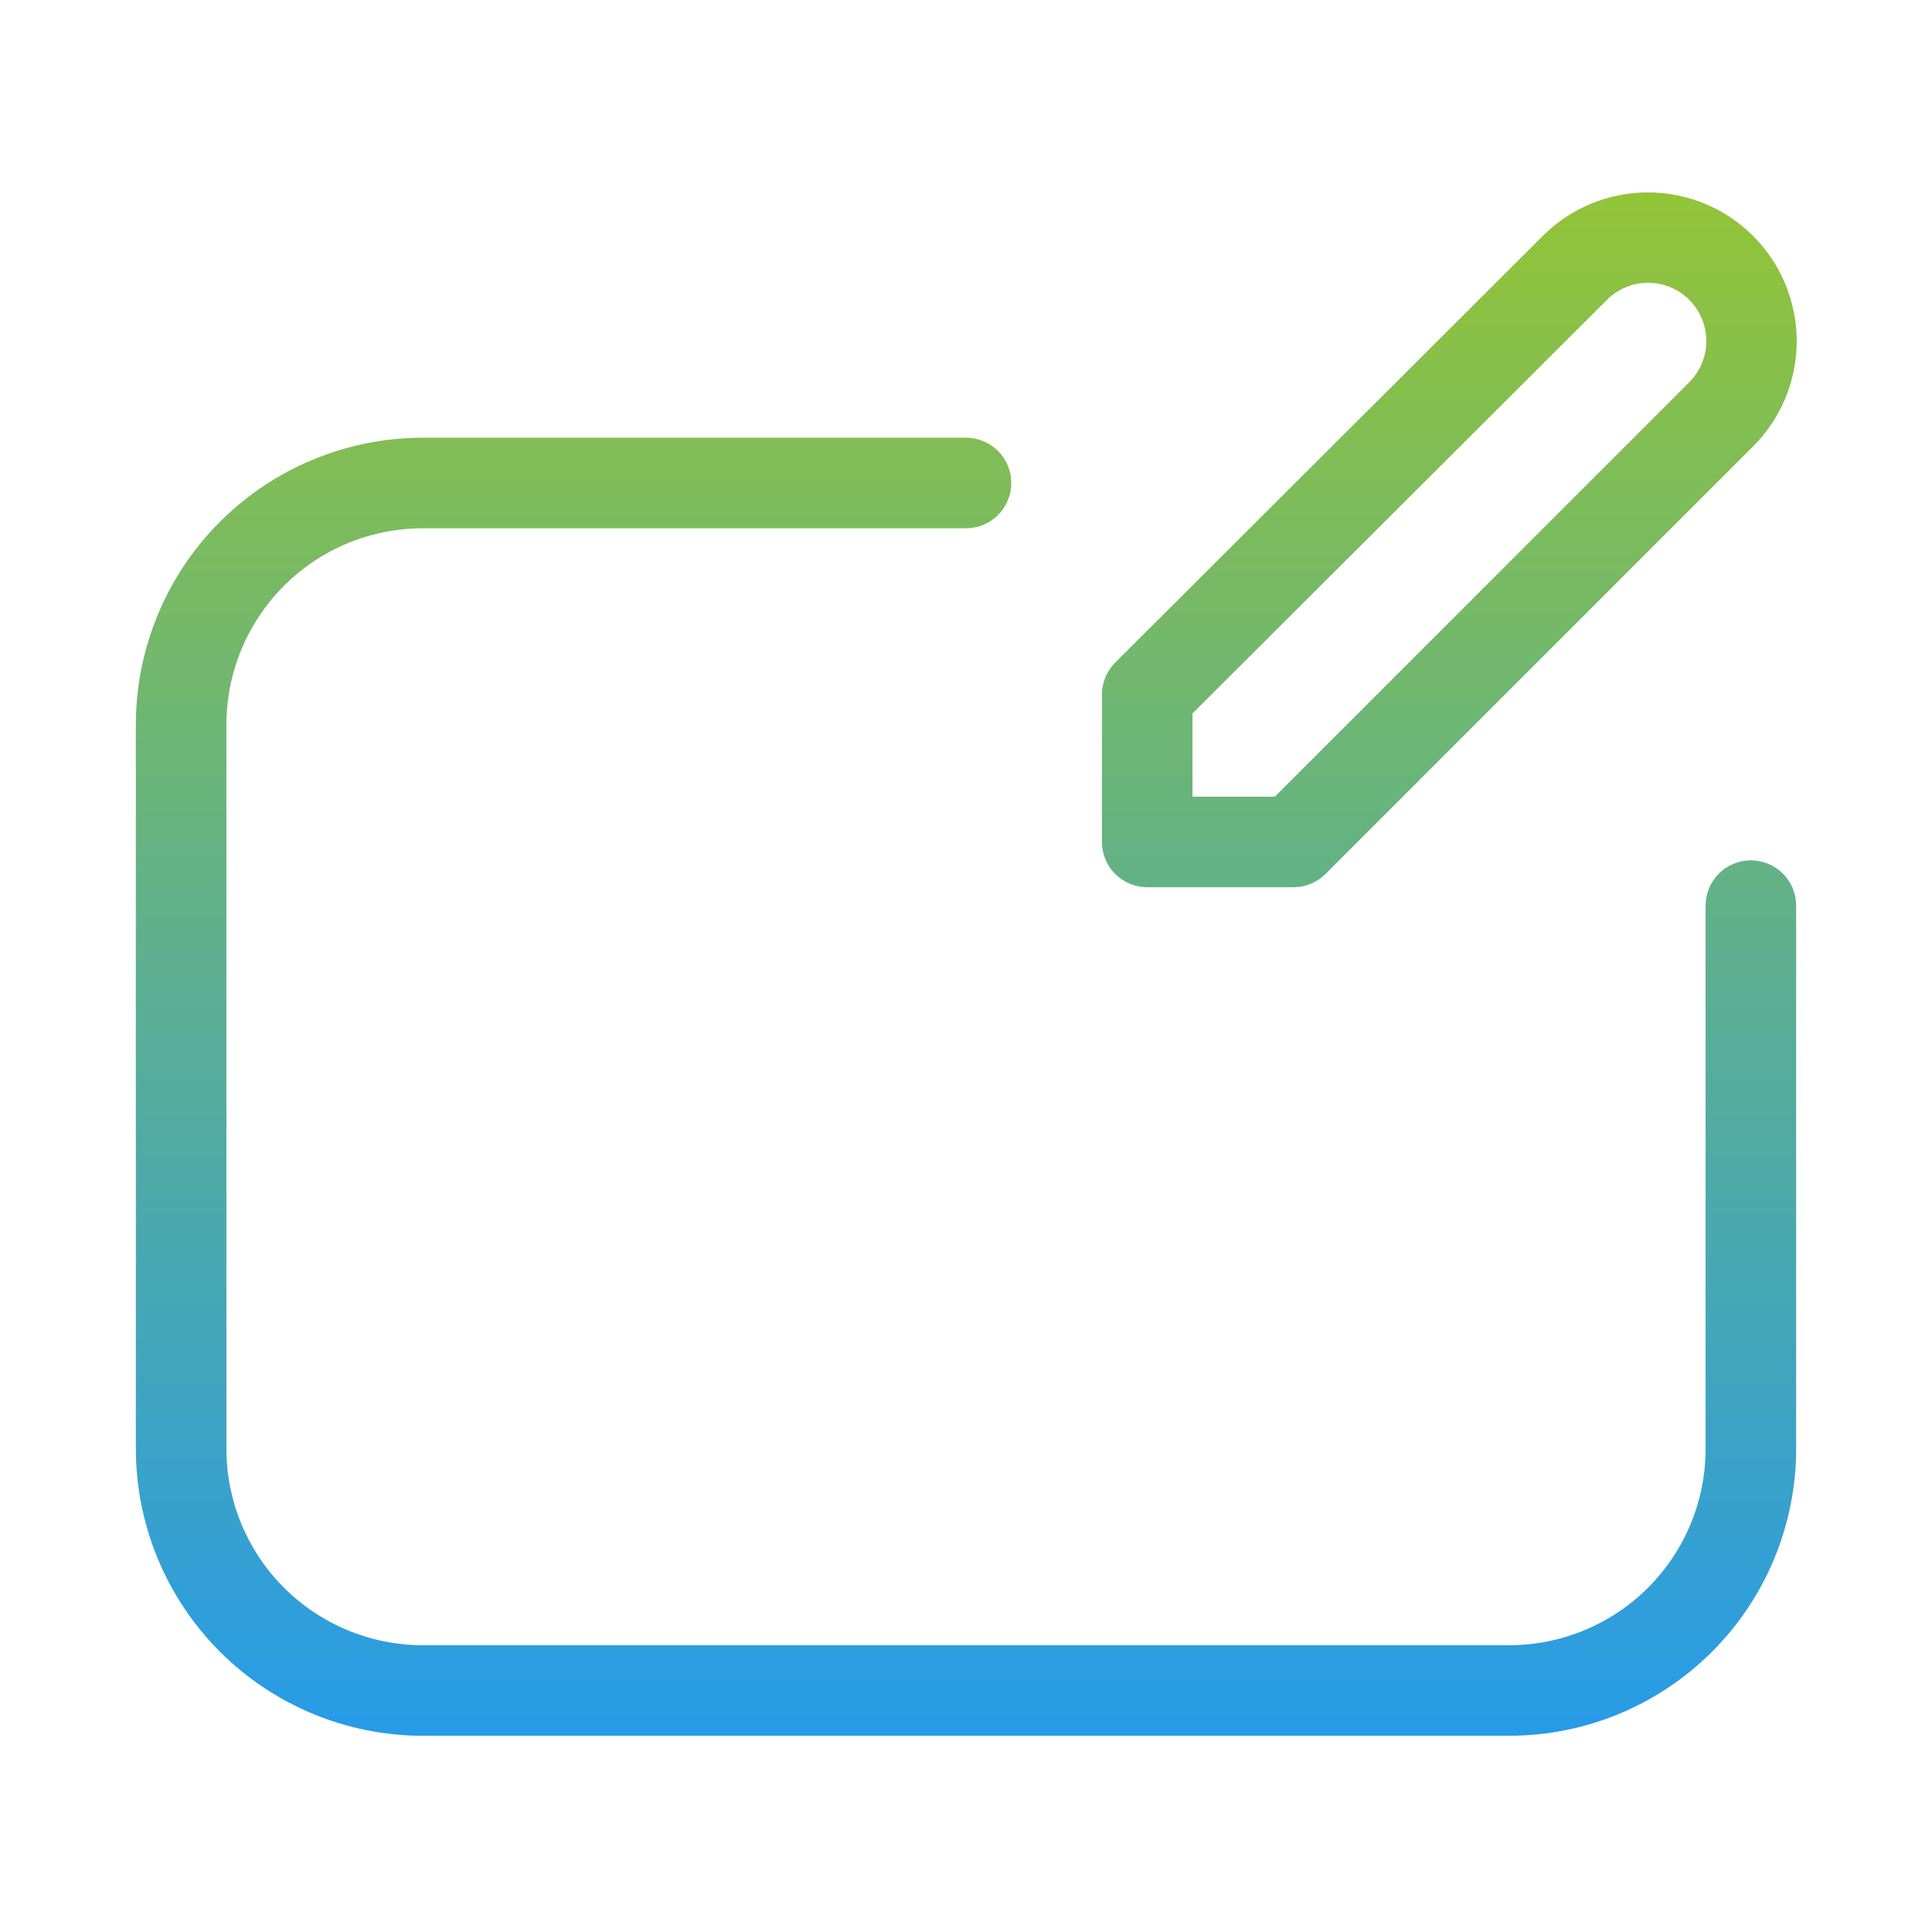 <svg width="80" height="80" viewBox="0 0 80 80" fill="none" xmlns="http://www.w3.org/2000/svg">
<path d="M47.503 36.738H53.562C54.06 36.737 54.536 36.54 54.888 36.188L72.6 18.476C73.752 17.321 74.399 15.755 74.398 14.123C74.396 12.491 73.748 10.926 72.594 9.772C71.44 8.617 69.875 7.968 68.243 7.967C66.611 7.965 65.045 8.611 63.889 9.763L46.178 27.436C46.003 27.61 45.865 27.818 45.77 28.046C45.676 28.273 45.627 28.518 45.628 28.764V34.863C45.628 35.109 45.676 35.353 45.77 35.581C45.865 35.808 46.003 36.015 46.177 36.189C46.351 36.363 46.558 36.501 46.785 36.595C47.013 36.69 47.257 36.738 47.503 36.738ZM49.378 29.543L66.54 12.417C66.992 11.964 67.605 11.71 68.244 11.71C68.884 11.71 69.497 11.964 69.949 12.416C70.401 12.868 70.655 13.481 70.656 14.12C70.656 14.759 70.402 15.373 69.95 15.825L52.787 32.988H49.378V29.543Z" fill="url(#paint0_linear_9502_2235)"/>
<path d="M72.5 35.625C72.003 35.625 71.526 35.822 71.174 36.174C70.823 36.526 70.625 37.003 70.625 37.5V60C70.623 62.154 69.766 64.219 68.243 65.742C66.719 67.266 64.654 68.122 62.5 68.125H17.5C15.346 68.122 13.281 67.266 11.758 65.742C10.234 64.219 9.378 62.154 9.375 60V30C9.378 27.846 10.234 25.781 11.758 24.257C13.281 22.734 15.346 21.877 17.5 21.875H40C40.497 21.875 40.974 21.677 41.326 21.326C41.678 20.974 41.875 20.497 41.875 20C41.875 19.503 41.678 19.026 41.326 18.674C40.974 18.323 40.497 18.125 40 18.125H17.5C14.352 18.128 11.333 19.381 9.107 21.607C6.881 23.833 5.629 26.852 5.625 30V60C5.629 63.148 6.881 66.167 9.107 68.393C11.333 70.619 14.352 71.871 17.5 71.875H62.5C65.648 71.871 68.667 70.619 70.893 68.393C73.119 66.167 74.371 63.148 74.375 60V37.5C74.375 37.003 74.177 36.526 73.826 36.174C73.474 35.822 72.997 35.625 72.5 35.625Z" fill="url(#paint1_linear_9502_2235)"/>
<defs>
<linearGradient id="paint0_linear_9502_2235" x1="40.011" y1="7.967" x2="40.011" y2="71.875" gradientUnits="userSpaceOnUse">
<stop stop-color="#93C437"/>
<stop offset="1" stop-color="#279BE8"/>
</linearGradient>
<linearGradient id="paint1_linear_9502_2235" x1="40.011" y1="7.967" x2="40.011" y2="71.875" gradientUnits="userSpaceOnUse">
<stop stop-color="#93C437"/>
<stop offset="1" stop-color="#279BE8"/>
</linearGradient>
</defs>
</svg>
